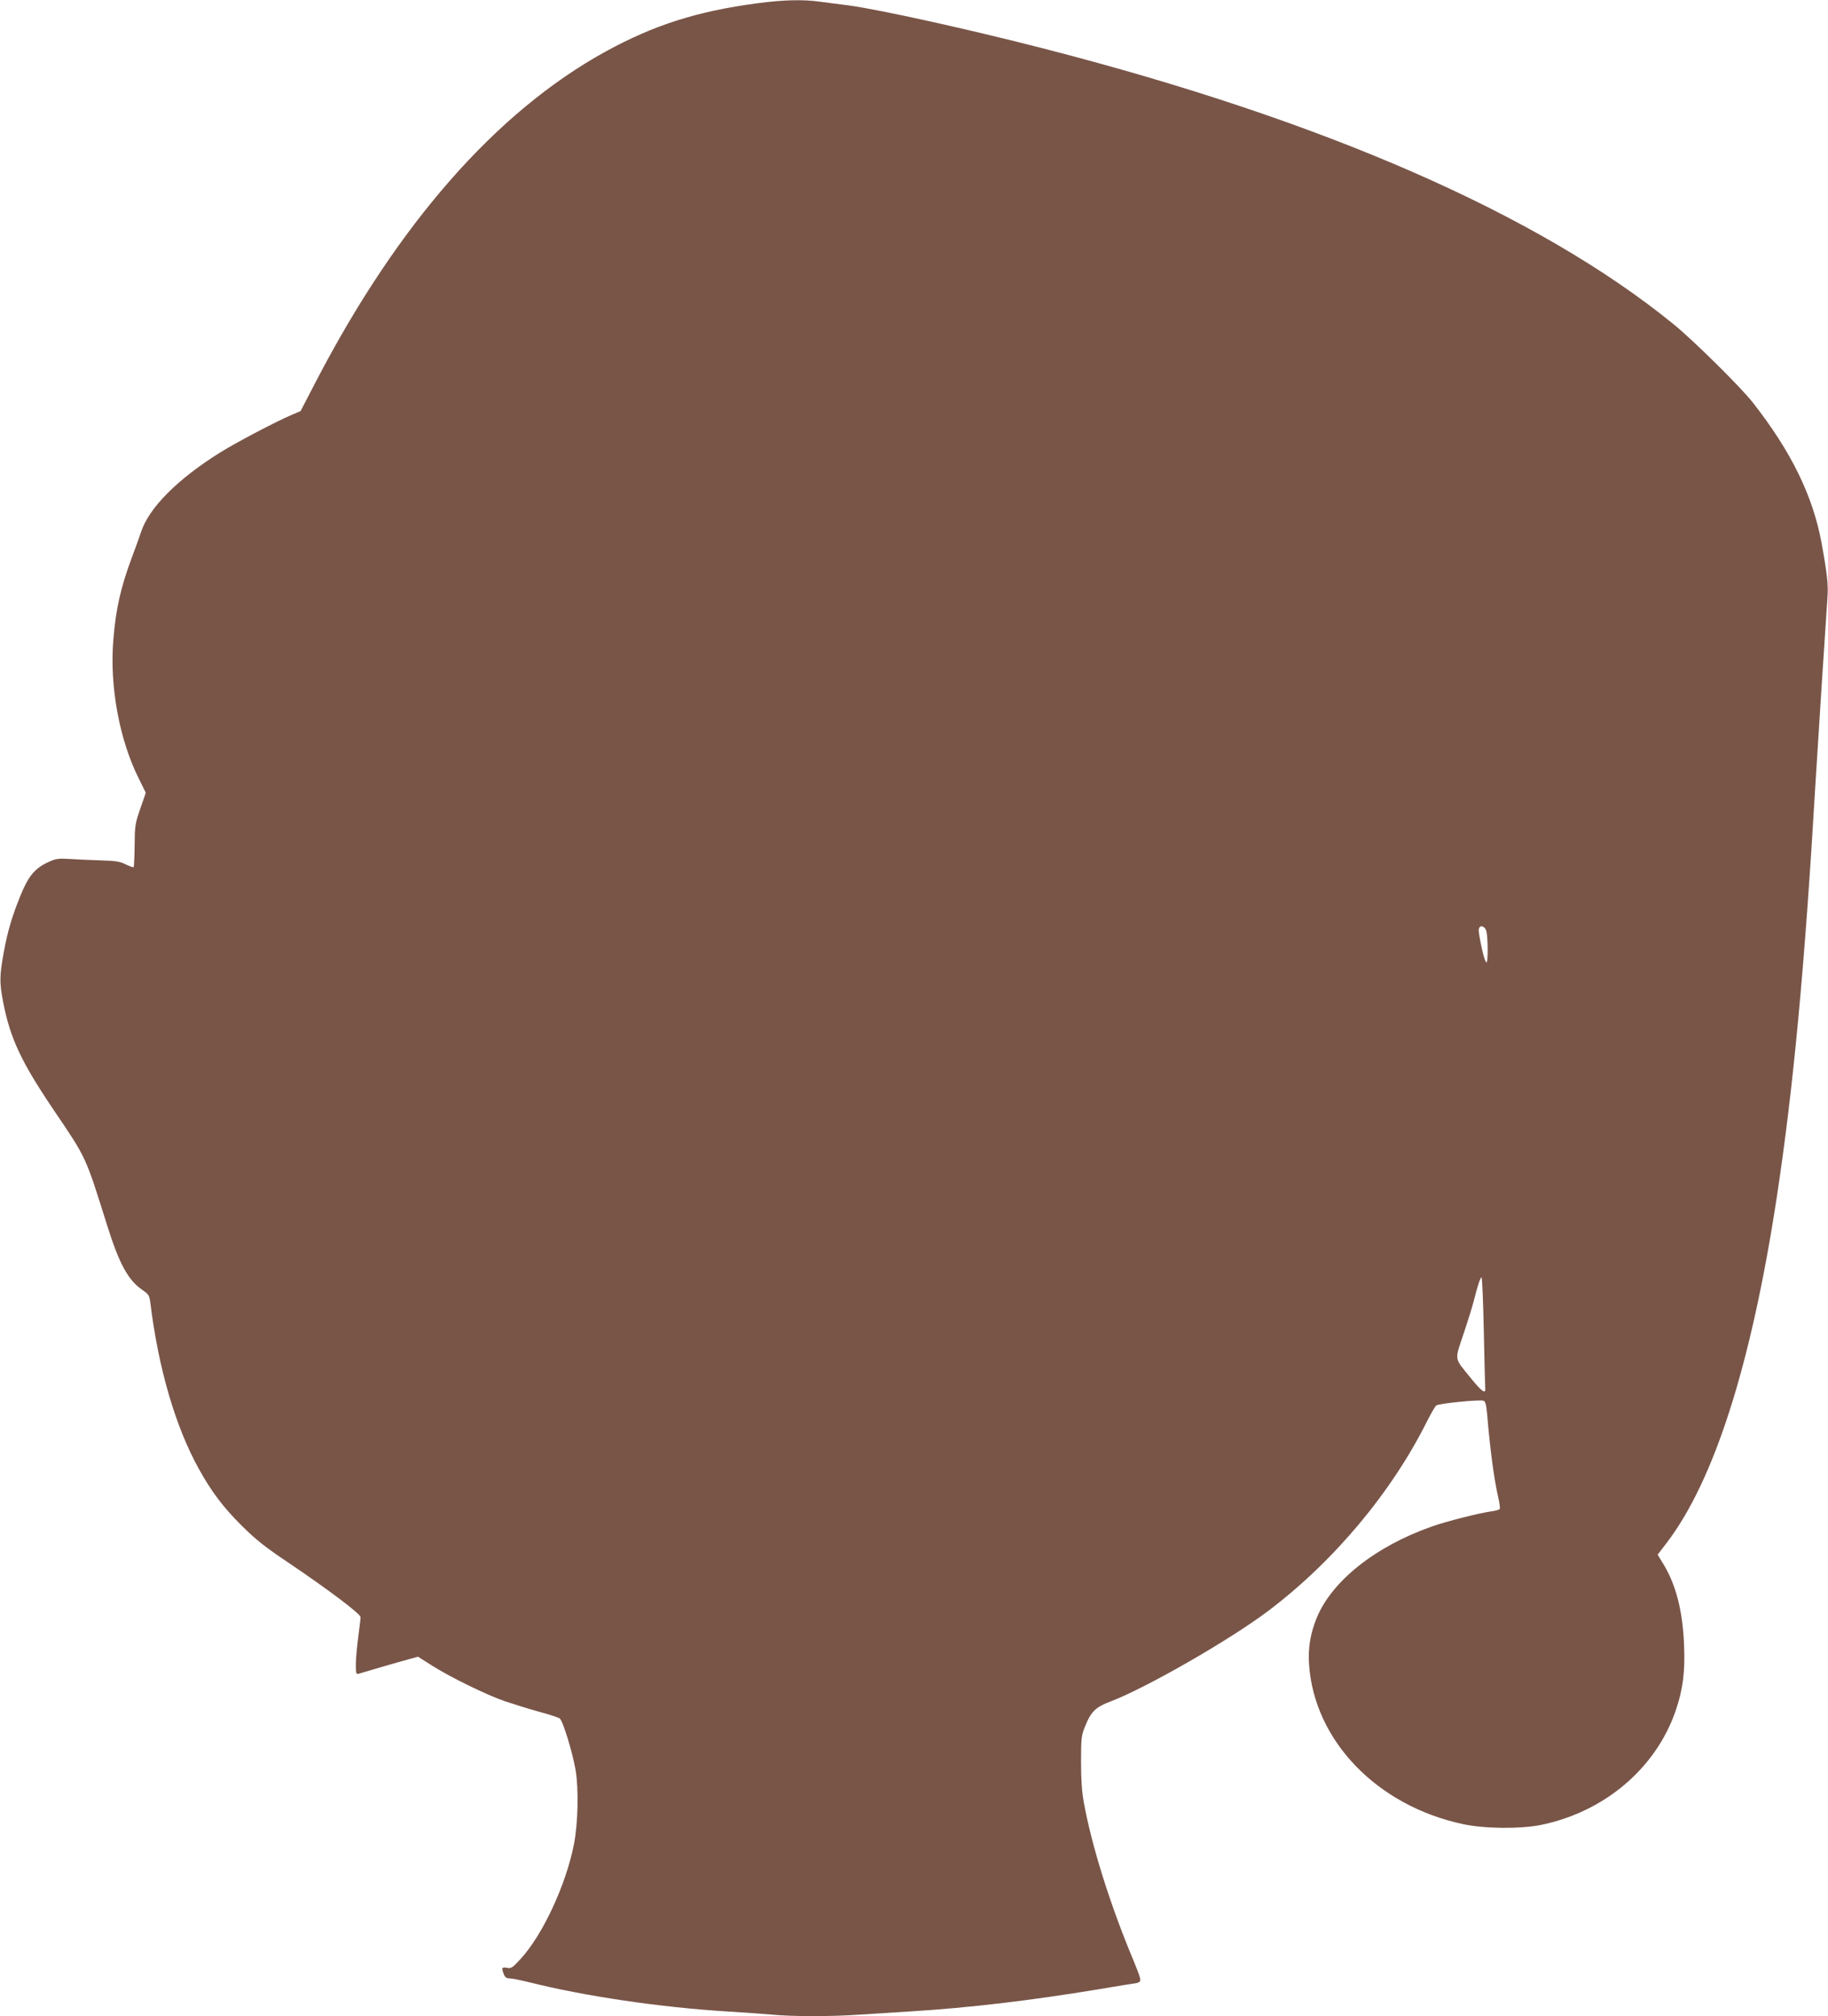 <?xml version="1.0" standalone="no"?>
<!DOCTYPE svg PUBLIC "-//W3C//DTD SVG 20010904//EN"
 "http://www.w3.org/TR/2001/REC-SVG-20010904/DTD/svg10.dtd">
<svg version="1.0" xmlns="http://www.w3.org/2000/svg"
 width="1161pt" height="1280pt" viewBox="0 0 1161 1280"
 preserveAspectRatio="xMidYMid meet">
<g transform="translate(0,1280) scale(0.1,-0.1)"
fill="#795548" stroke="none">
<path d="M4815 12780 c-386 -51 -660 -138 -970 -308 -694 -382 -1319 -1095
-1839 -2095 l-97 -187 -52 -22 c-94 -39 -353 -175 -456 -239 -275 -171 -457
-355 -506 -509 -10 -30 -35 -100 -56 -155 -72 -193 -103 -328 -119 -525 -25
-295 38 -637 162 -884 l44 -89 -35 -101 c-33 -95 -35 -109 -36 -233 -1 -73 -4
-135 -6 -138 -3 -3 -25 5 -50 17 -36 19 -64 23 -164 26 -66 2 -155 6 -197 9
-67 4 -83 2 -131 -20 -87 -40 -128 -90 -180 -220 -52 -129 -80 -225 -103 -352
-27 -148 -28 -191 -5 -312 45 -235 115 -384 326 -696 205 -303 196 -283 334
-722 78 -249 134 -352 226 -415 39 -27 44 -34 50 -82 51 -415 159 -785 307
-1052 82 -148 155 -244 272 -361 89 -88 148 -136 295 -234 258 -174 461 -327
461 -348 0 -10 -7 -67 -15 -128 -8 -60 -15 -138 -15 -173 0 -56 2 -63 18 -58
42 13 272 80 322 93 l55 15 90 -57 c115 -73 344 -185 460 -225 50 -17 146 -47
214 -66 68 -18 129 -38 136 -44 21 -17 82 -218 101 -329 20 -124 15 -338 -11
-471 -51 -257 -197 -572 -338 -726 -52 -57 -61 -63 -88 -57 -32 6 -35 -1 -19
-41 7 -19 17 -26 35 -26 15 0 70 -11 123 -24 353 -89 837 -160 1257 -186 99
-6 227 -15 285 -20 134 -13 383 -13 564 0 77 5 220 14 316 20 376 23 770 70
1193 140 131 22 241 40 245 40 4 0 13 4 20 9 11 6 2 35 -38 132 -148 352 -267
732 -316 1004 -13 69 -18 149 -18 260 0 142 2 166 22 216 41 104 68 130 168
168 223 85 754 389 999 574 415 313 783 752 1008 1203 25 49 51 95 59 101 15
13 278 39 301 30 11 -4 17 -28 22 -84 18 -218 44 -416 71 -531 8 -35 12 -68 9
-72 -3 -5 -27 -12 -53 -15 -78 -11 -288 -64 -380 -97 -358 -126 -635 -347
-730 -581 -40 -99 -55 -191 -48 -294 33 -484 432 -898 979 -1014 133 -29 360
-31 488 -6 406 81 736 359 862 728 45 131 60 245 53 409 -8 221 -51 388 -132
521 l-36 59 56 73 c303 396 538 1132 700 2192 106 695 178 1465 246 2625 18
296 58 915 77 1195 5 72 -3 147 -38 338 -55 299 -193 581 -437 892 -78 99
-378 395 -502 496 -859 699 -2224 1295 -4010 1753 -479 123 -1030 244 -1225
271 -66 8 -153 20 -193 25 -103 14 -225 11 -387 -10z m4626 -5895 c10 -47 10
-195 0 -195 -5 0 -16 30 -25 68 -24 109 -28 140 -21 152 12 20 40 5 46 -25z
m-17 -2538 c4 -189 8 -352 9 -362 4 -38 -23 -19 -90 64 -110 136 -106 107 -46
288 29 87 57 178 63 203 25 99 42 150 49 150 5 0 11 -154 15 -343z"/>
</g>
</svg>
